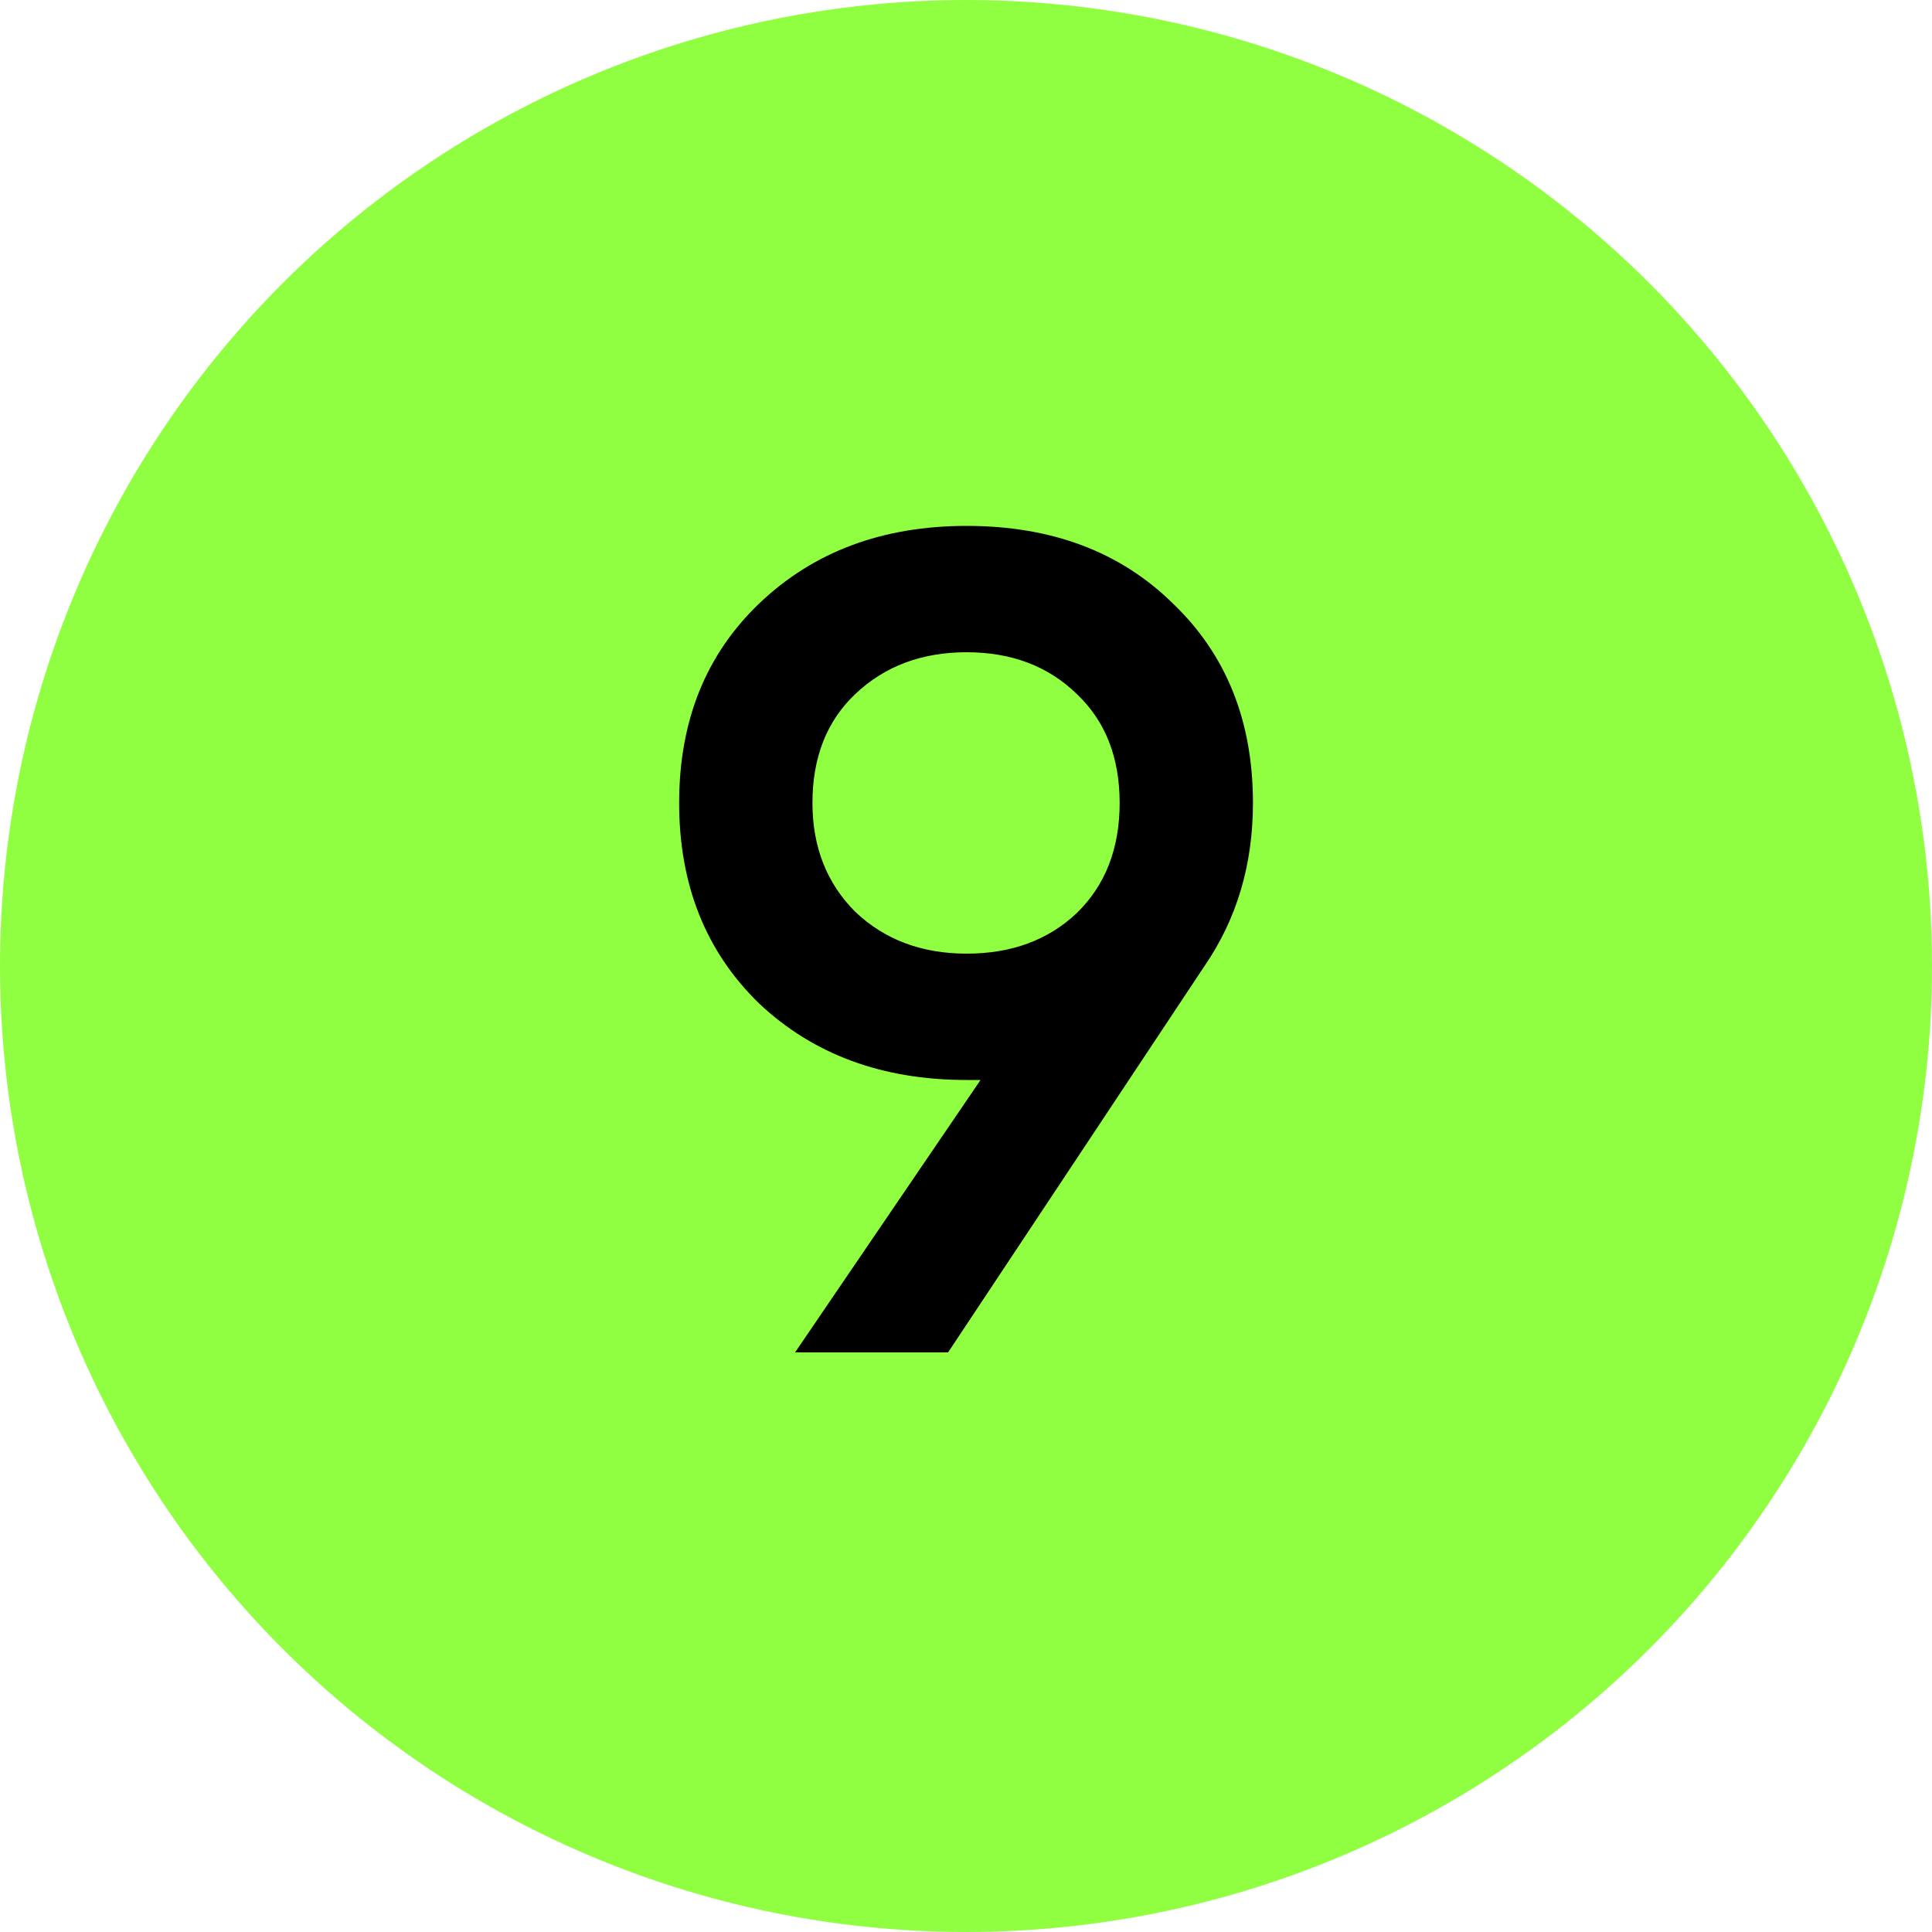 <?xml version="1.0" encoding="UTF-8"?> <svg xmlns="http://www.w3.org/2000/svg" width="40" height="40" viewBox="0 0 40 40" fill="none"><circle cx="20" cy="20" r="20" fill="#90FF42"></circle><path d="M25.941 16.624C25.941 17.904 25.605 19.032 24.933 20.008L19.629 28H16.461L20.301 22.36H20.013C18.269 22.36 16.837 21.832 15.717 20.776C14.613 19.704 14.061 18.32 14.061 16.624C14.061 14.928 14.613 13.552 15.717 12.496C16.837 11.424 18.269 10.888 20.013 10.888C21.773 10.888 23.197 11.424 24.285 12.496C25.389 13.552 25.941 14.928 25.941 16.624ZM16.821 16.624C16.821 17.536 17.117 18.288 17.709 18.88C18.317 19.456 19.085 19.744 20.013 19.744C20.941 19.744 21.701 19.464 22.293 18.904C22.885 18.328 23.181 17.568 23.181 16.624C23.181 15.68 22.885 14.928 22.293 14.368C21.701 13.792 20.941 13.504 20.013 13.504C19.085 13.504 18.317 13.792 17.709 14.368C17.117 14.928 16.821 15.68 16.821 16.624Z" fill="black"></path></svg> 